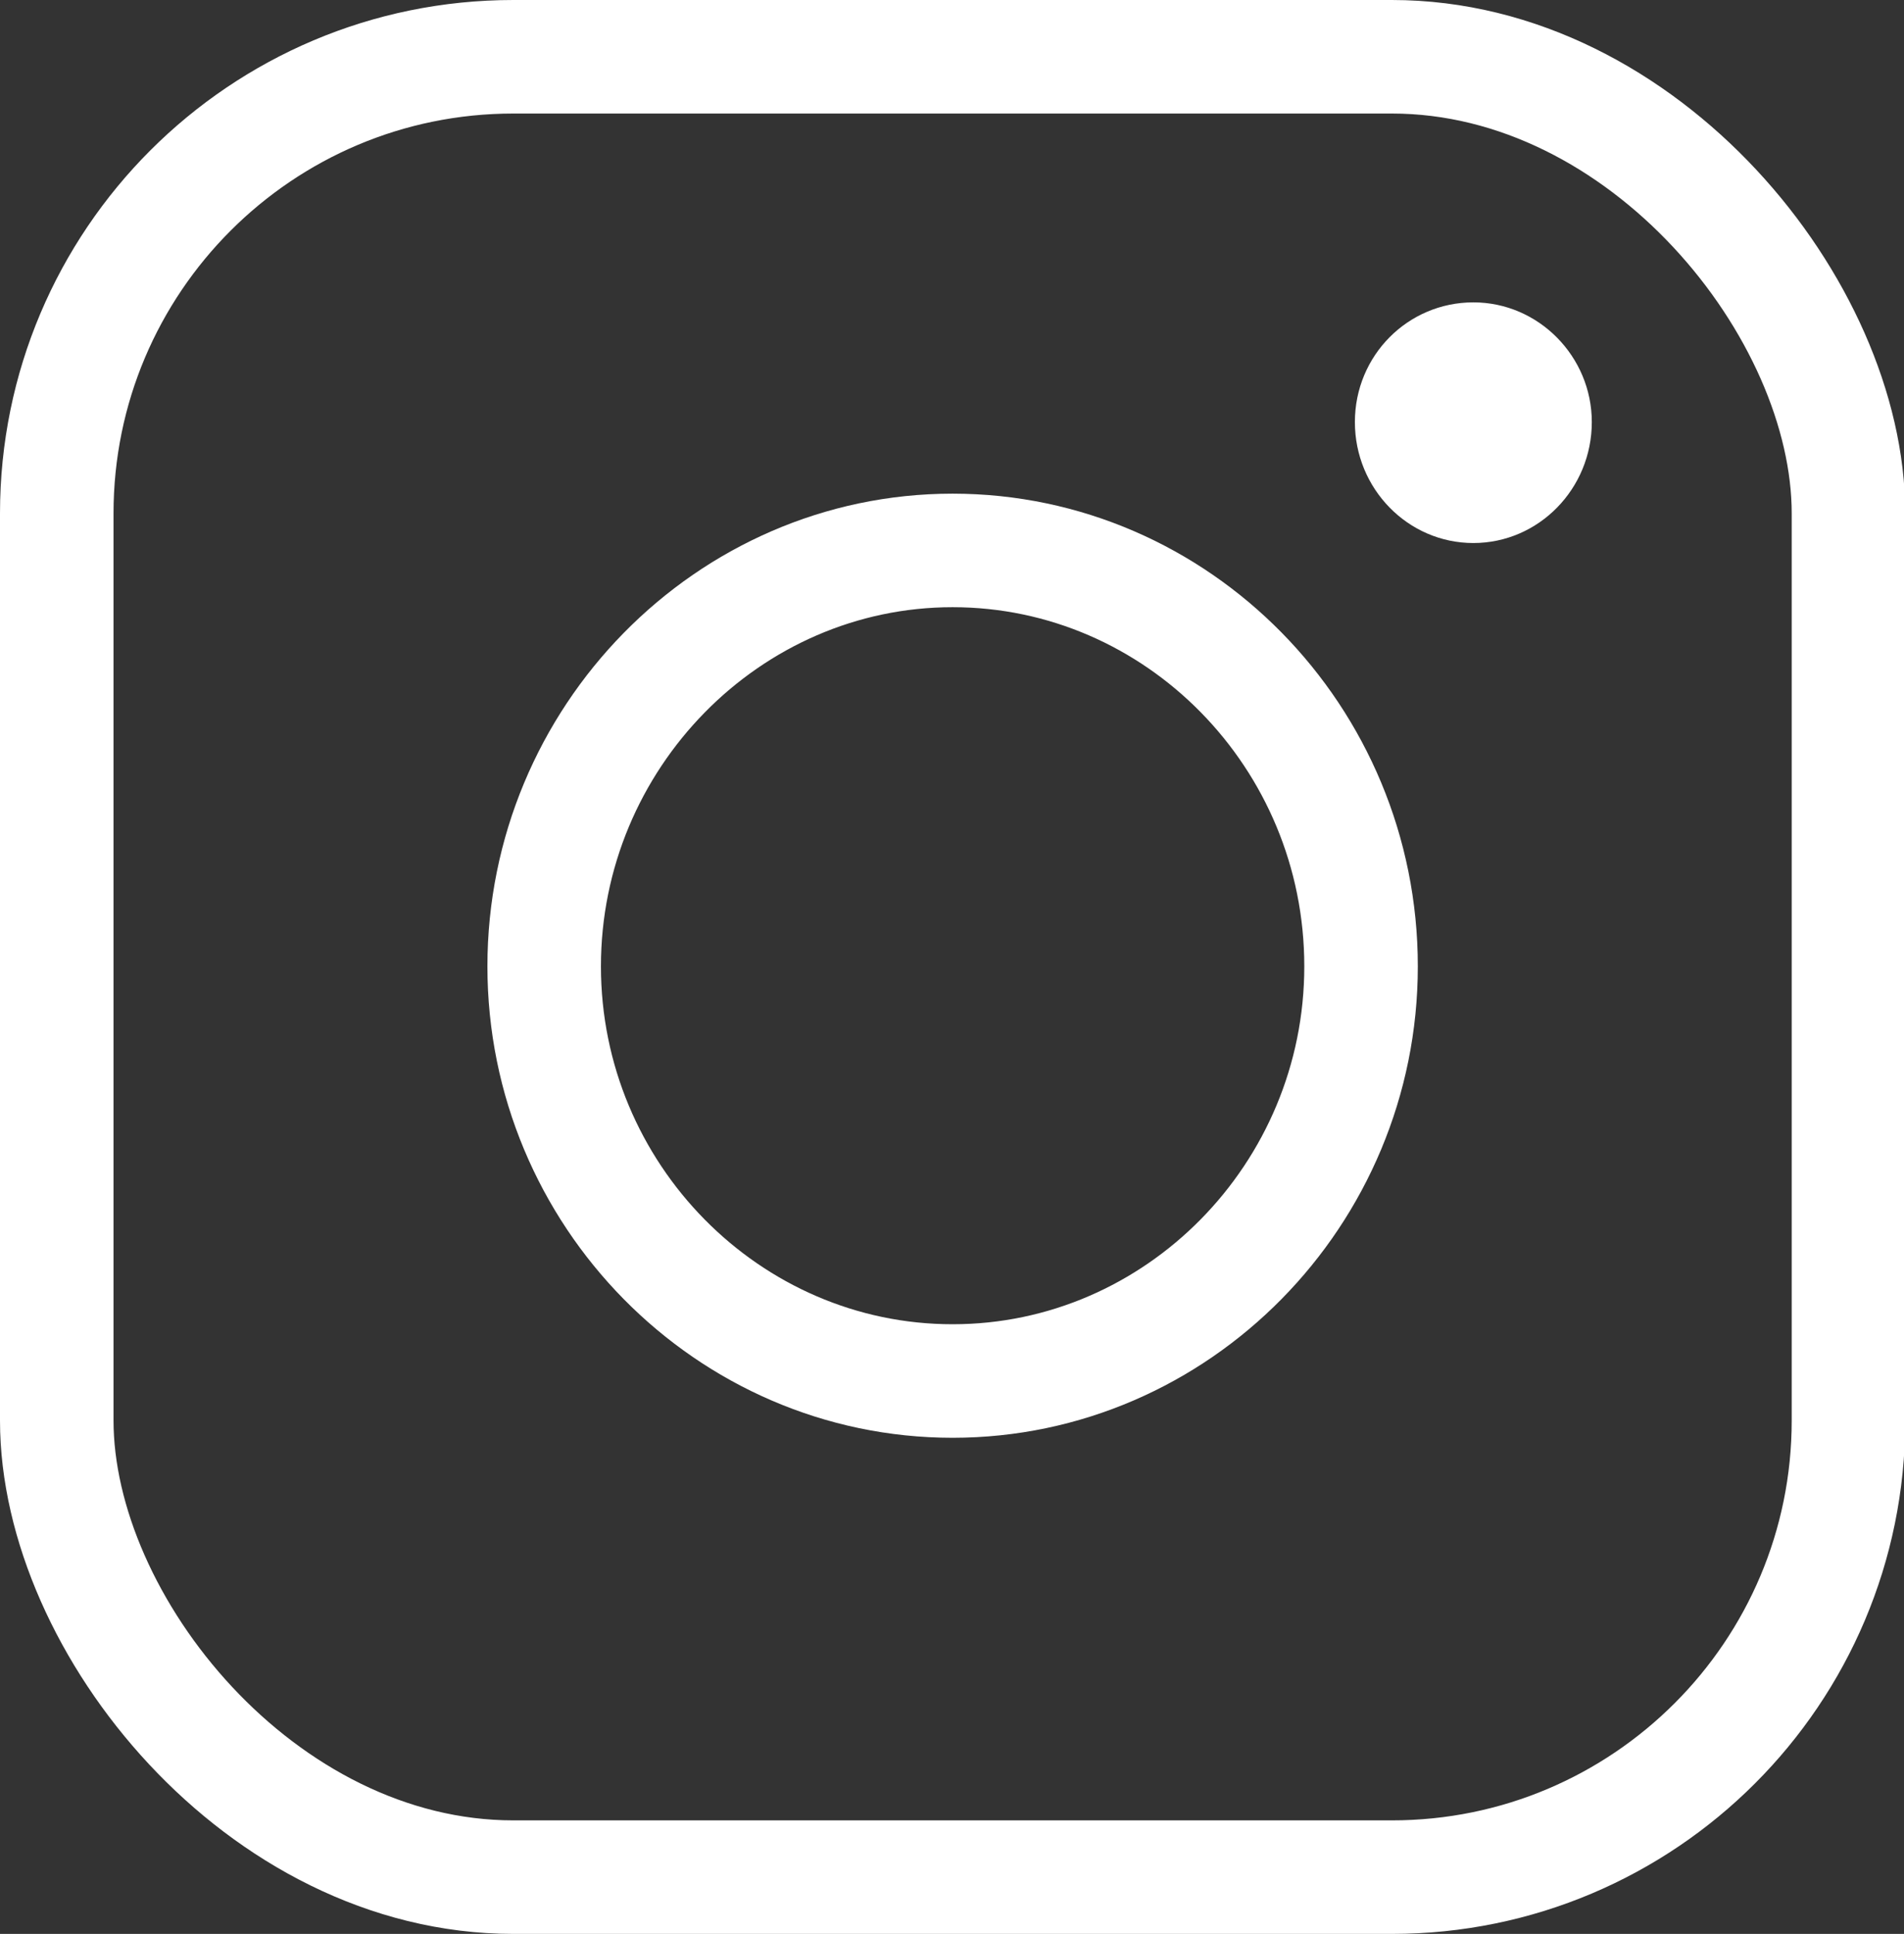 <?xml version="1.0" encoding="UTF-8"?>
<svg id="_圖層_2" data-name="圖層 2" xmlns="http://www.w3.org/2000/svg" viewBox="0 0 15.43 15.67">
  <rect x="0" y="0" width="15.43" height="15.67" fill="#333333" stroke="none"/>
  <defs>
    <style>
      .cls-1 {
        fill: #fff;
      }

      .cls-2 {
        fill: none;
        stroke: #fff;
        stroke-miterlimit: 10;
        stroke-width: .92px;
      }
    </style>
  </defs>
  <g id="_檔案" data-name="檔案">
    <g>
      <rect class="cls-2" x=".46" y=".46" width="14.52" height="14.75" rx="3.7" ry="3.7"/>
      <path class="cls-2" d="M11.03,7.83c0,1.85-1.49,3.36-3.31,3.36s-3.31-1.51-3.31-3.36,1.49-3.37,3.31-3.37,3.31,1.51,3.31,3.37Z"/>
      <path class="cls-1" d="M12.9,3.42c0,.54-.43.98-.96.98s-.96-.44-.96-.98.43-.97.96-.97.96.44.96.97Z"/>
    </g>
  </g>
</svg>